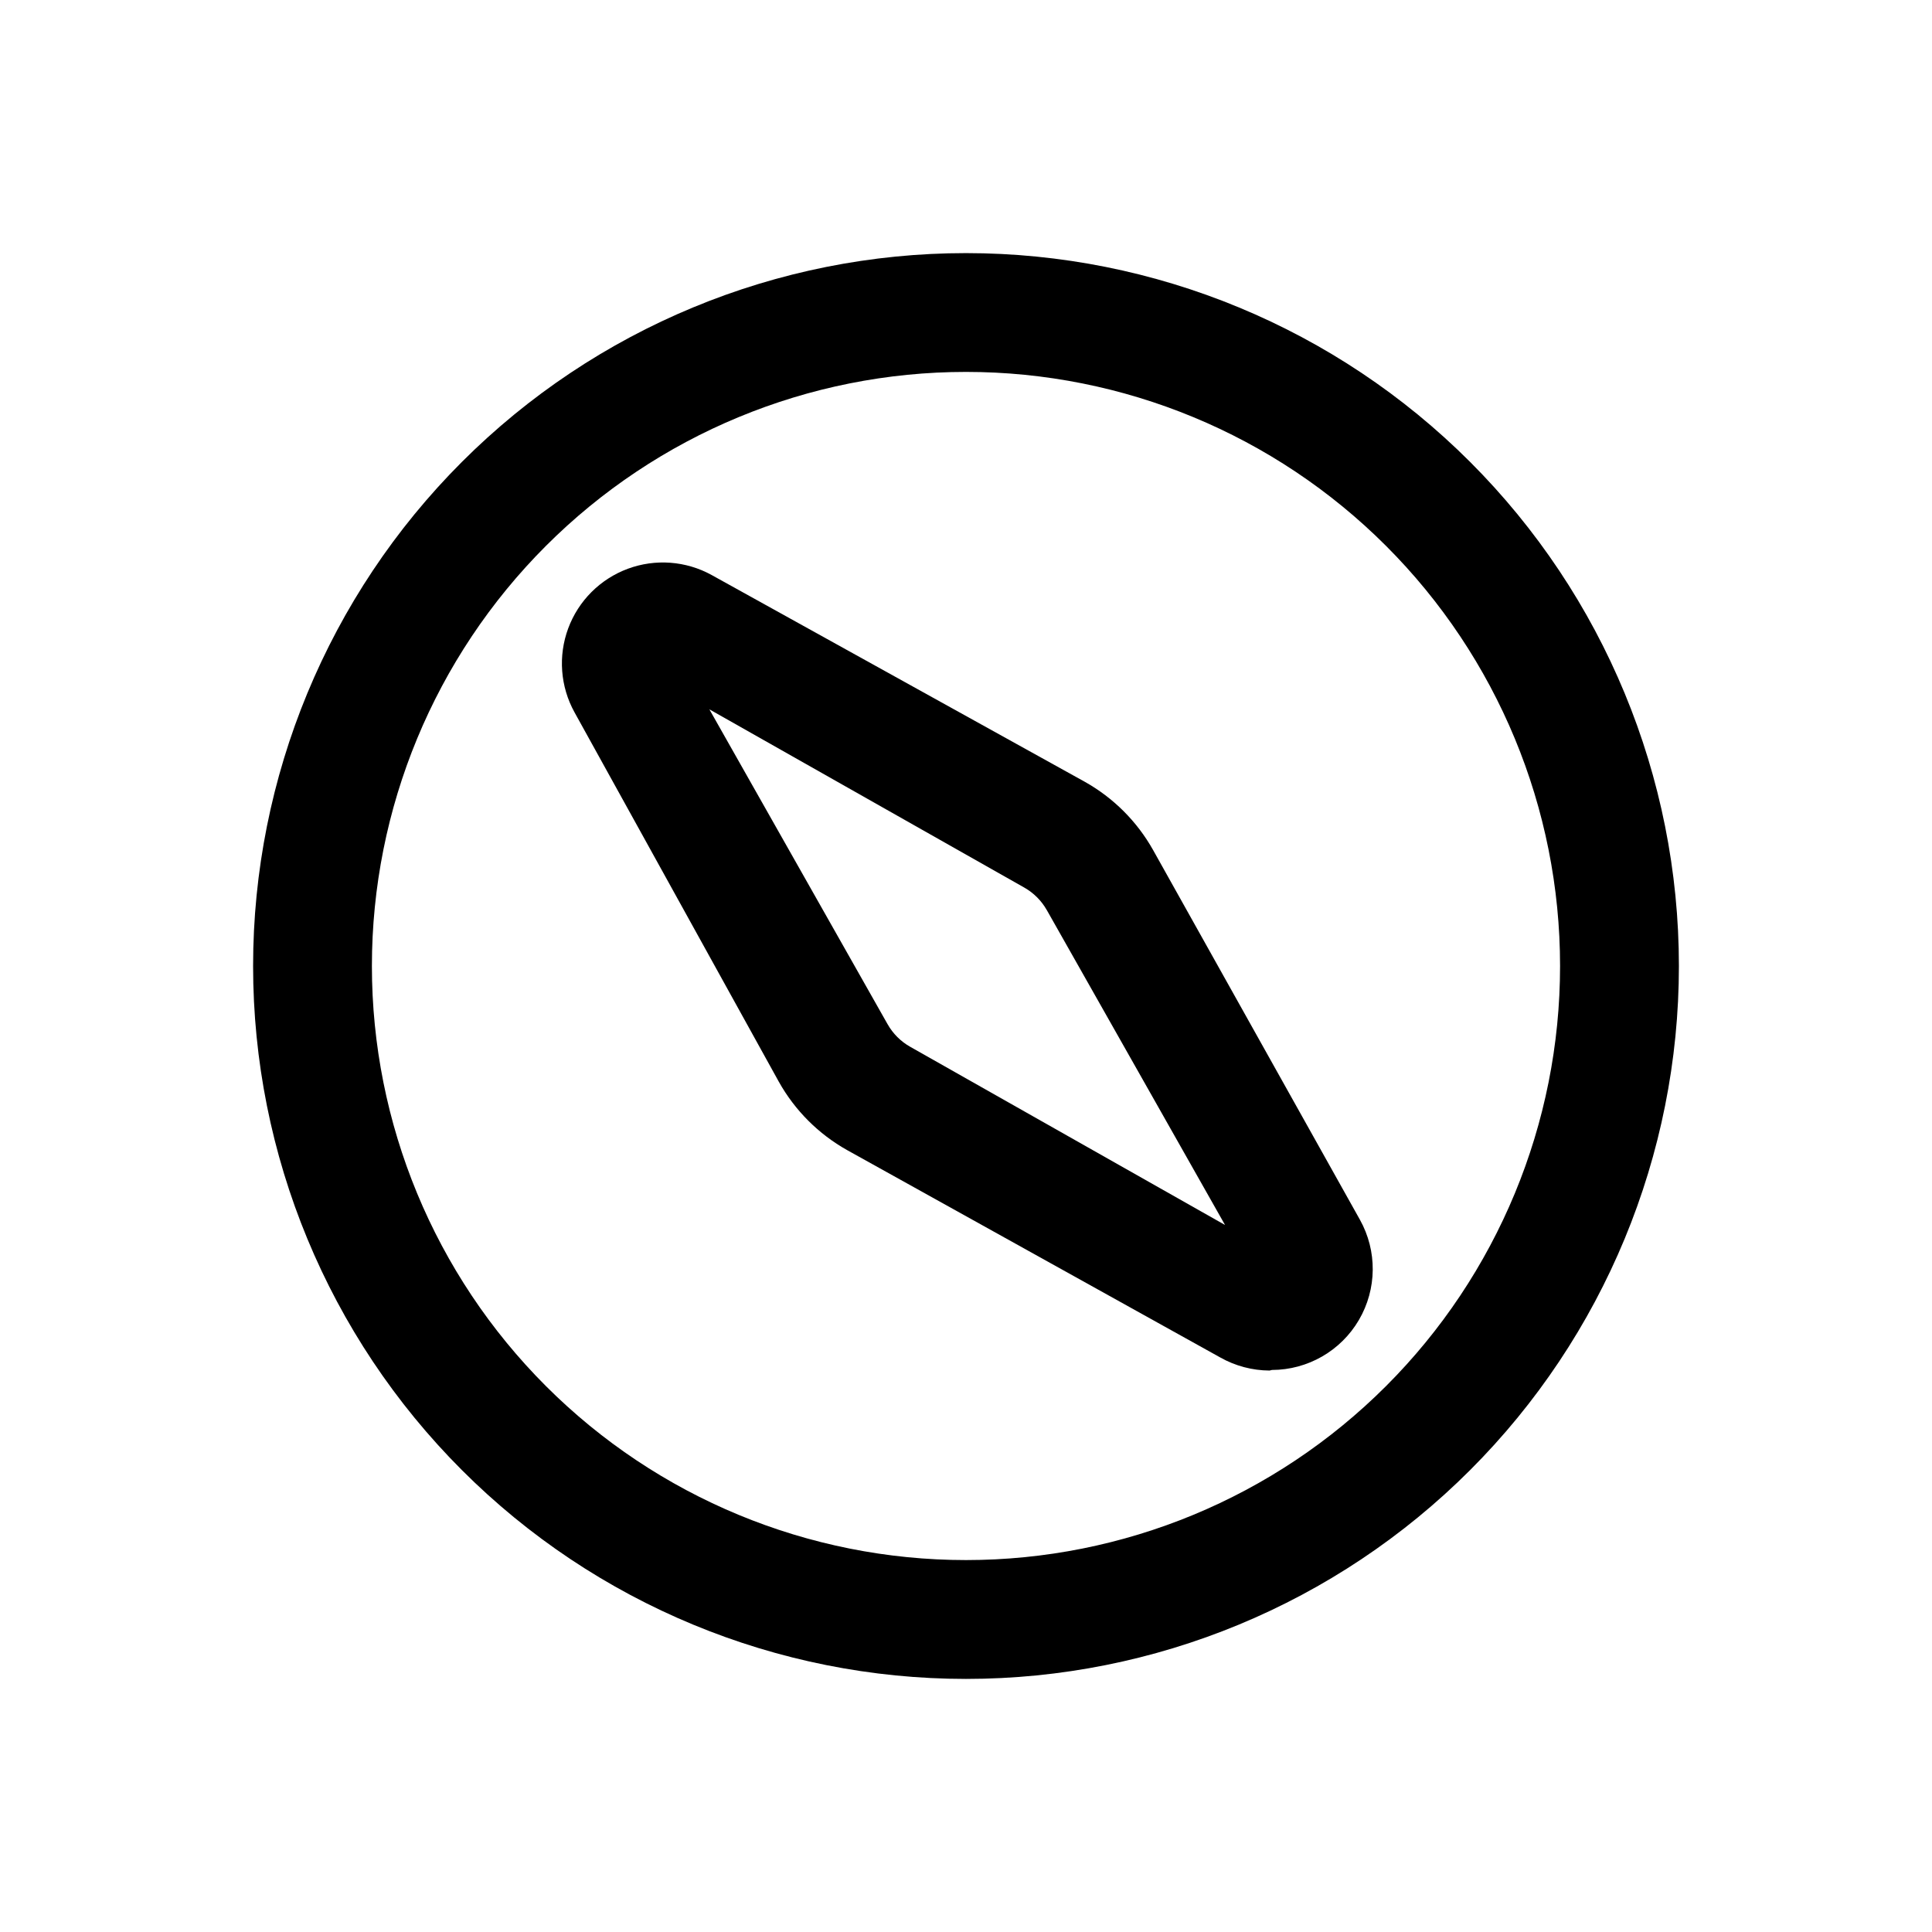 <?xml version="1.0" encoding="UTF-8"?>
<!-- Uploaded to: ICON Repo, www.svgrepo.com, Generator: ICON Repo Mixer Tools -->
<svg fill="#000000" width="800px" height="800px" version="1.1" viewBox="144 144 512 512" xmlns="http://www.w3.org/2000/svg">
 <g>
  <path d="m400 588.93c-50.109 0-98.164-19.902-133.59-55.336-35.43-35.43-55.336-83.484-55.336-133.59 0-50.109 19.906-98.164 55.336-133.59s83.484-55.336 133.59-55.336c50.105 0 98.16 19.906 133.59 55.336 35.434 35.43 55.336 83.484 55.336 133.59 0 50.105-19.902 98.16-55.336 133.59-35.43 35.434-83.484 55.336-133.59 55.336zm0-346.37c-41.758 0-81.805 16.586-111.33 46.113-29.527 29.523-46.113 69.57-46.113 111.33 0 41.754 16.586 81.801 46.113 111.32 29.523 29.527 69.57 46.113 111.33 46.113 41.754 0 81.801-16.586 111.32-46.113 29.527-29.523 46.113-69.57 46.113-111.32 0-41.758-16.586-81.805-46.113-111.33-29.523-29.527-69.57-46.113-111.32-46.113z"/>
  <path d="m480.45 507.21c-4.578-0.023-9.074-1.215-13.066-3.465l-98.871-54.945c-7.59-4.254-13.855-10.52-18.105-18.105l-54.16-97.93c-3.769-6.82-4.375-14.945-1.664-22.25 2.711-7.309 8.473-13.066 15.777-15.781 7.309-2.711 15.434-2.102 22.254 1.664l98.875 54.789c7.586 4.254 13.852 10.52 18.105 18.105l54.789 97.93c4.629 8.277 4.535 18.391-0.258 26.582-4.789 8.188-13.559 13.23-23.043 13.25zm-148.46-175.23 47.23 83.445v-0.004c1.414 2.504 3.481 4.574 5.984 5.984l83.445 47.23-47.23-83.445-0.004 0.004c-1.41-2.504-3.481-4.57-5.984-5.984z"/>
 </g>
</svg>